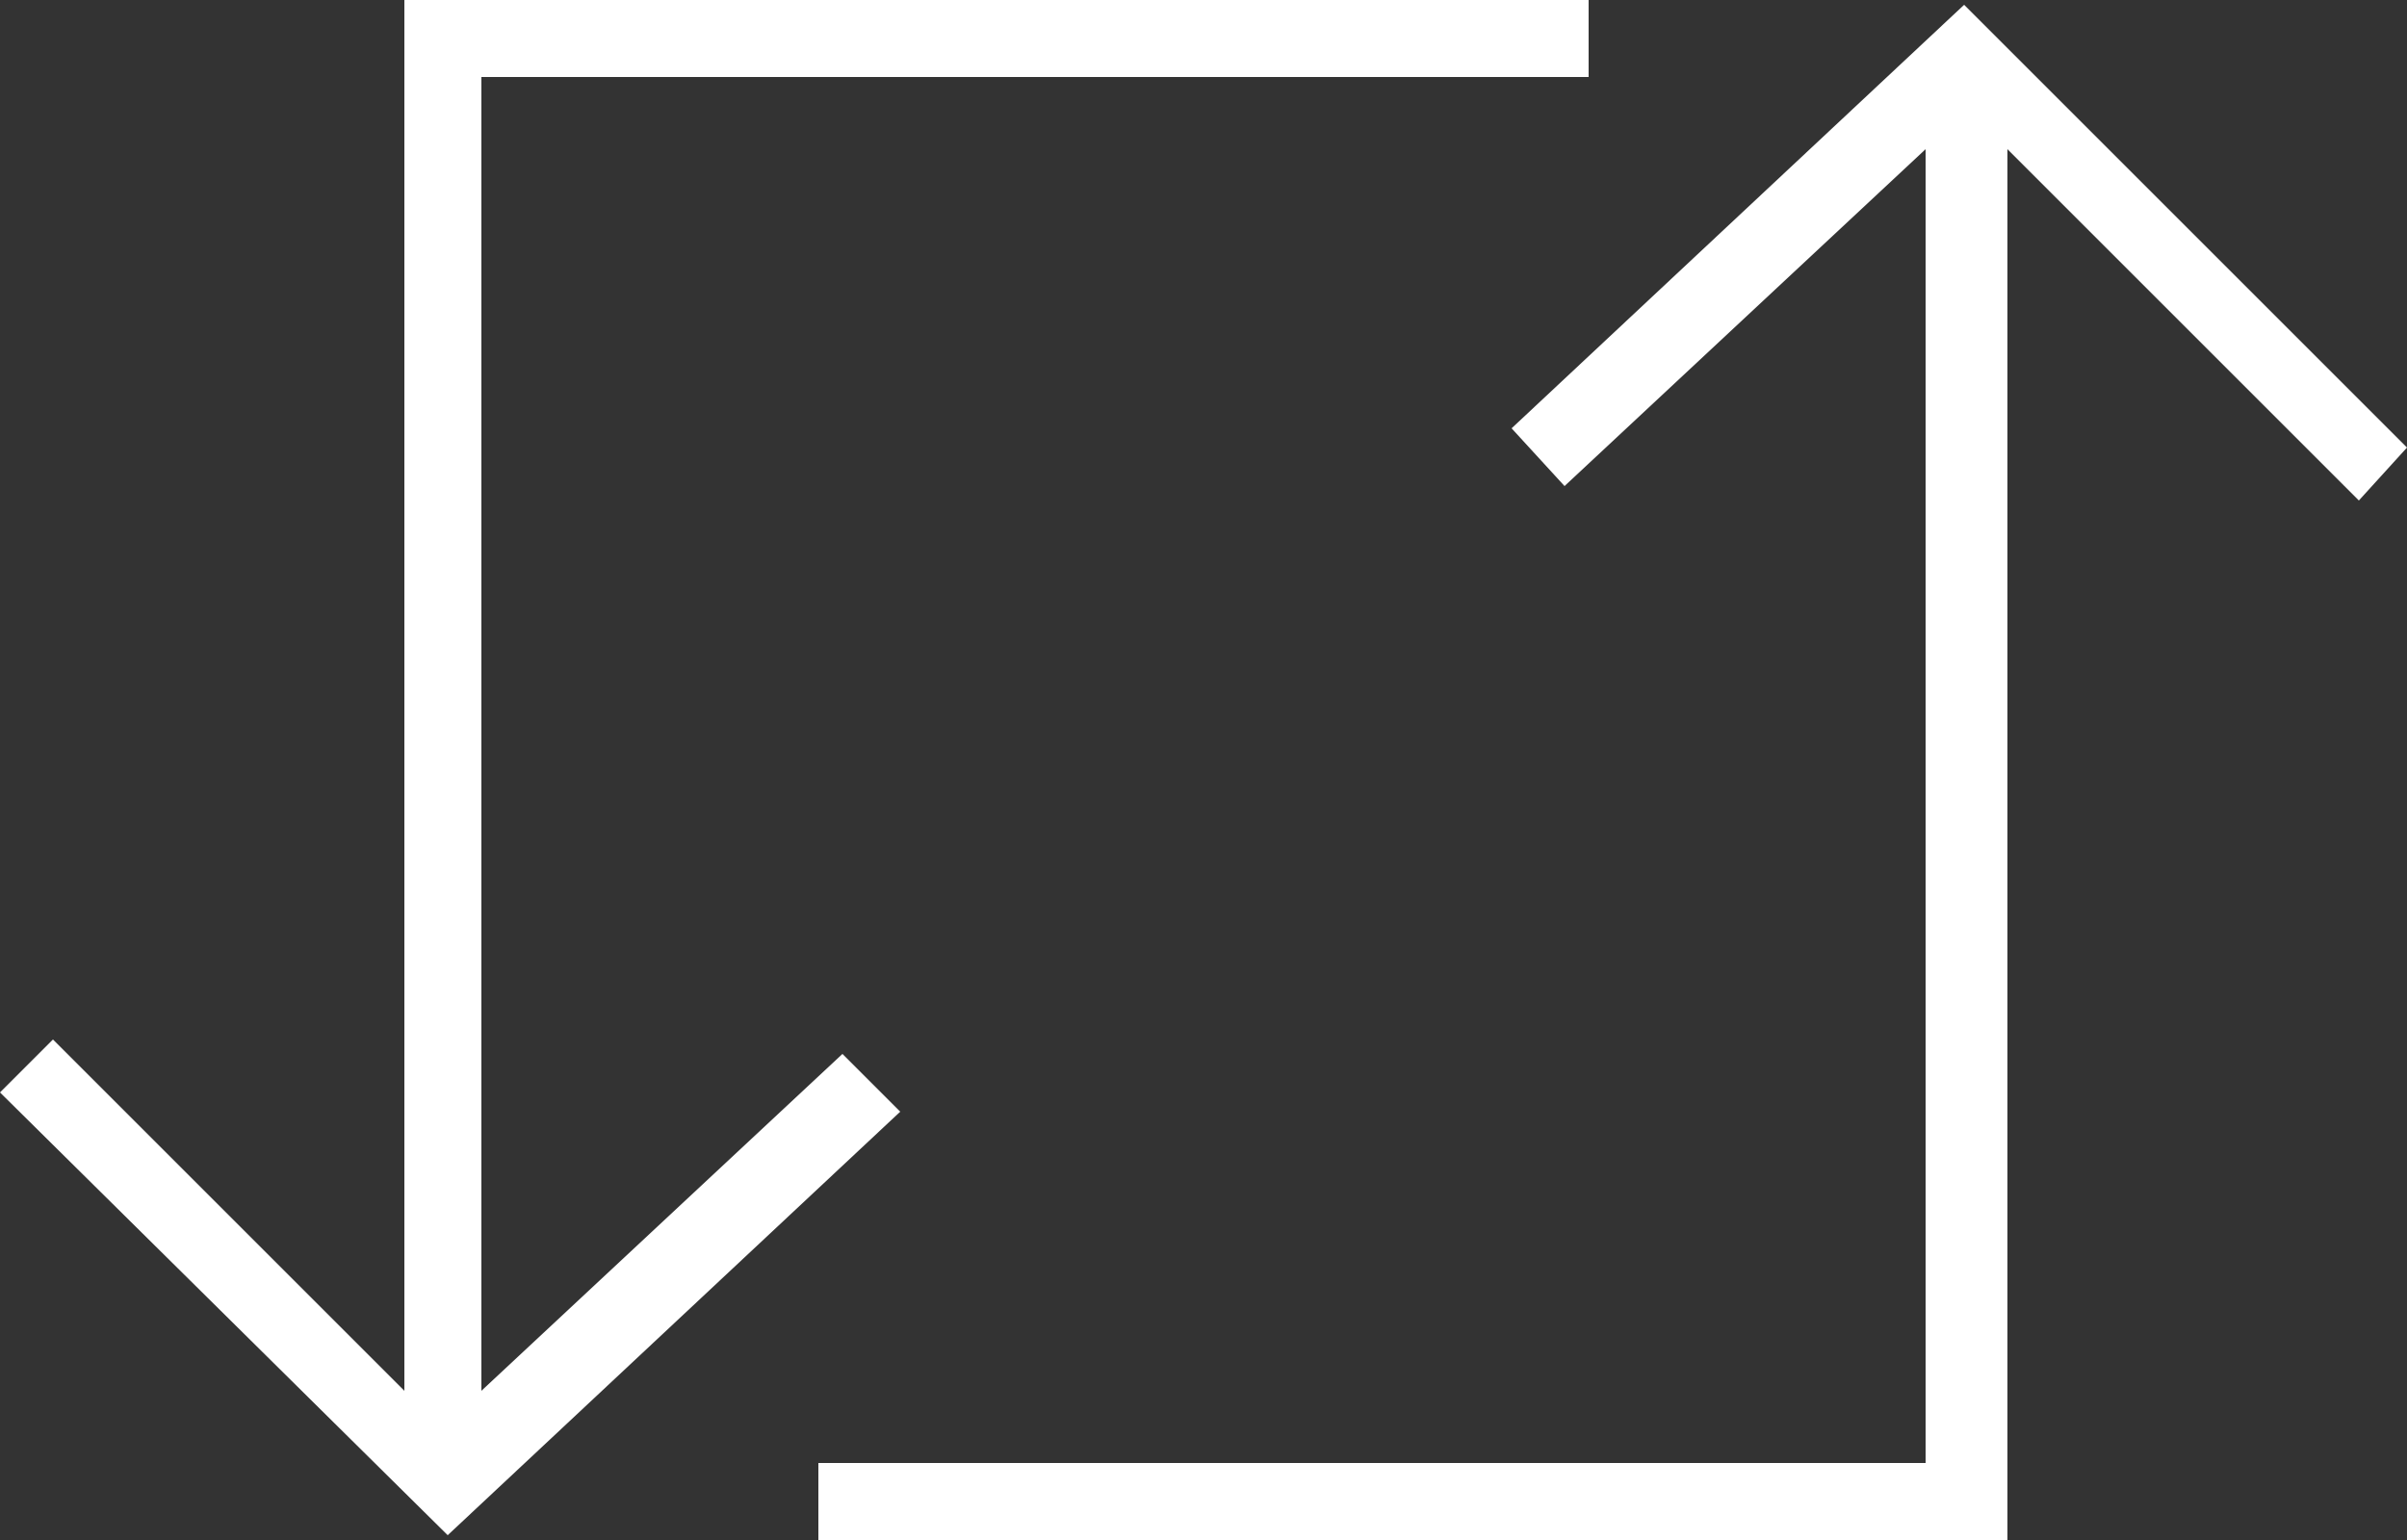<?xml version="1.0" encoding="utf-8"?>
<!-- Generator: Adobe Illustrator 27.0.0, SVG Export Plug-In . SVG Version: 6.00 Build 0)  -->
<svg version="1.1" id="Layer_1" xmlns="http://www.w3.org/2000/svg" xmlns:xlink="http://www.w3.org/1999/xlink" x="0px" y="0px"
	 viewBox="0 0 50 32" style="enable-background:new 0 0 50 32;" xml:space="preserve">
<rect x="0" y="0" width="50" height="32" fill="#333333" stroke="none"/>
<style type="text/css">
	.st0{fill:#FFFFFF;}
</style>
<path class="st0" d="M18.7,23.1l-9.4,8.8L0,22.7l1.1-1.1l7.3,7.3V0h24.6v1.6h-23v27.3l7.5-7L18.7,23.1z M50,9.3l-9.2-9.2l-9.4,8.8
	l1.1,1.2l7.5-7v27.3h-23V32h24.7V3.1l7.3,7.3L50,9.3z"/>
</svg>

